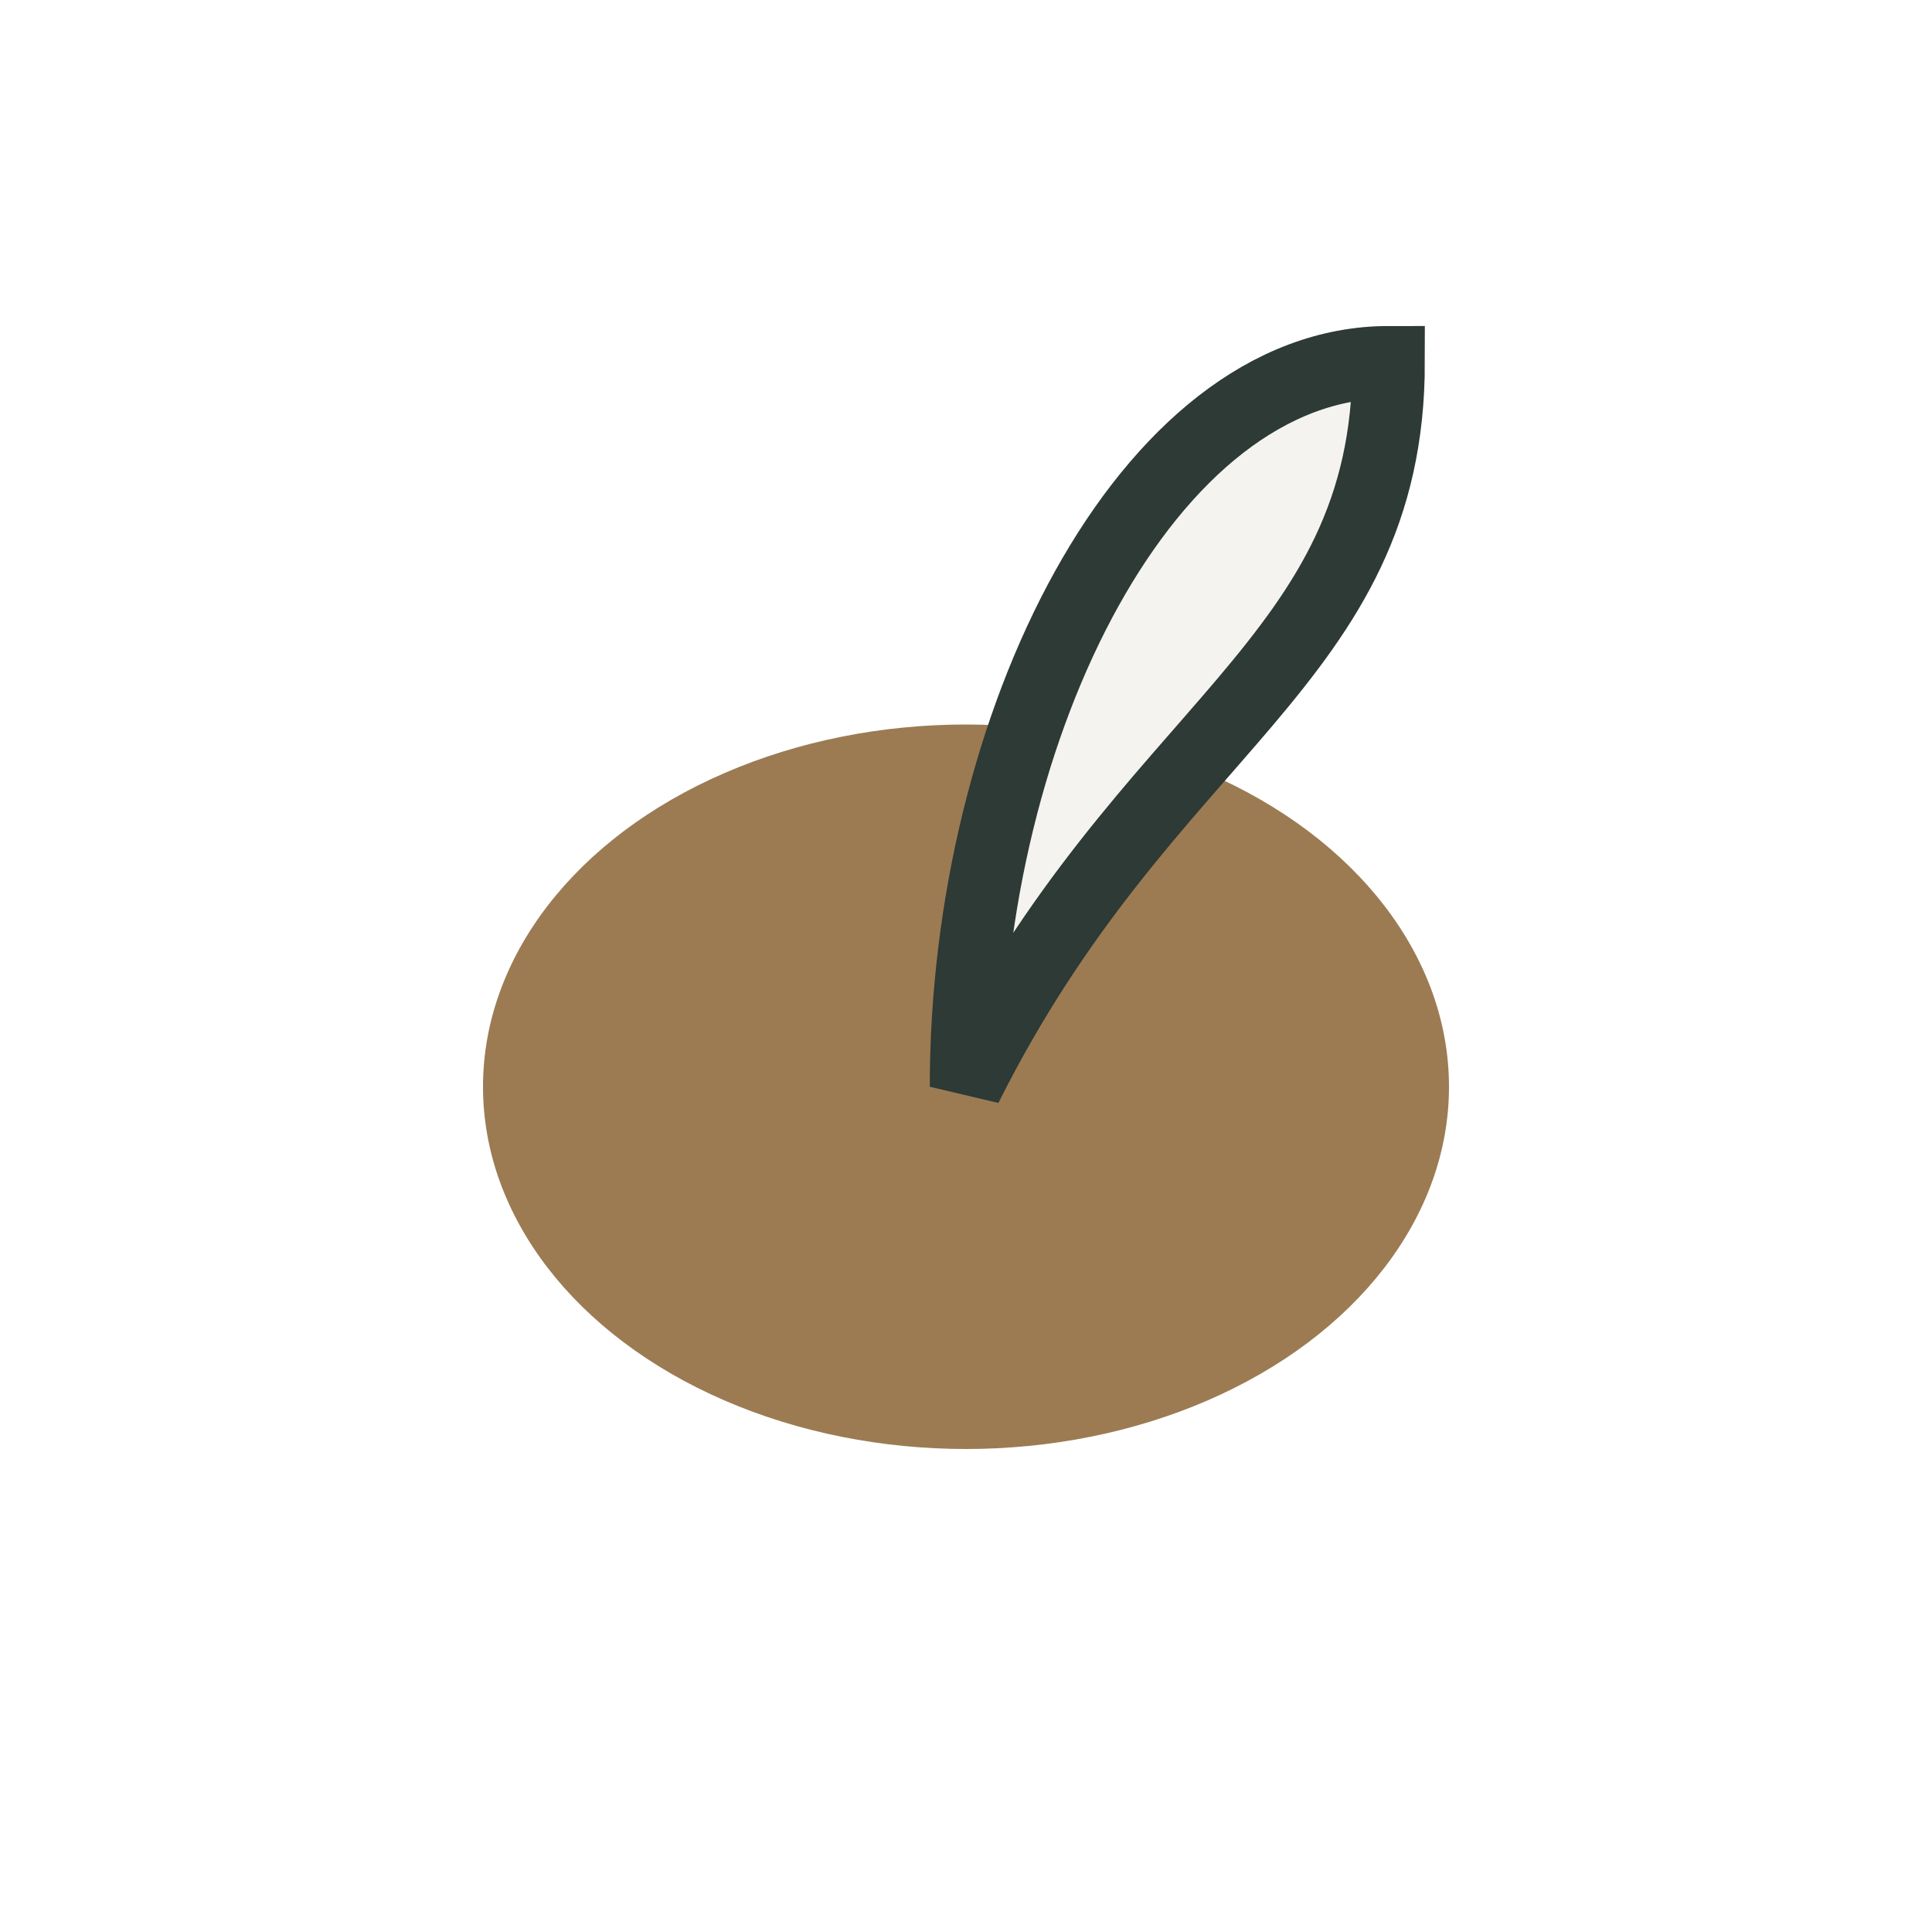 <?xml version="1.0" encoding="UTF-8"?>
<svg xmlns="http://www.w3.org/2000/svg" width="32" height="32" viewBox="0 0 32 32"><ellipse cx="16" cy="18" rx="8" ry="6" fill="#9C7B53"/><path d="M16 18c3-6 7-7 7-12-4 0-7 6-7 12z" fill="#F5F3EF" stroke="#2D3A36" stroke-width="1.2"/></svg>